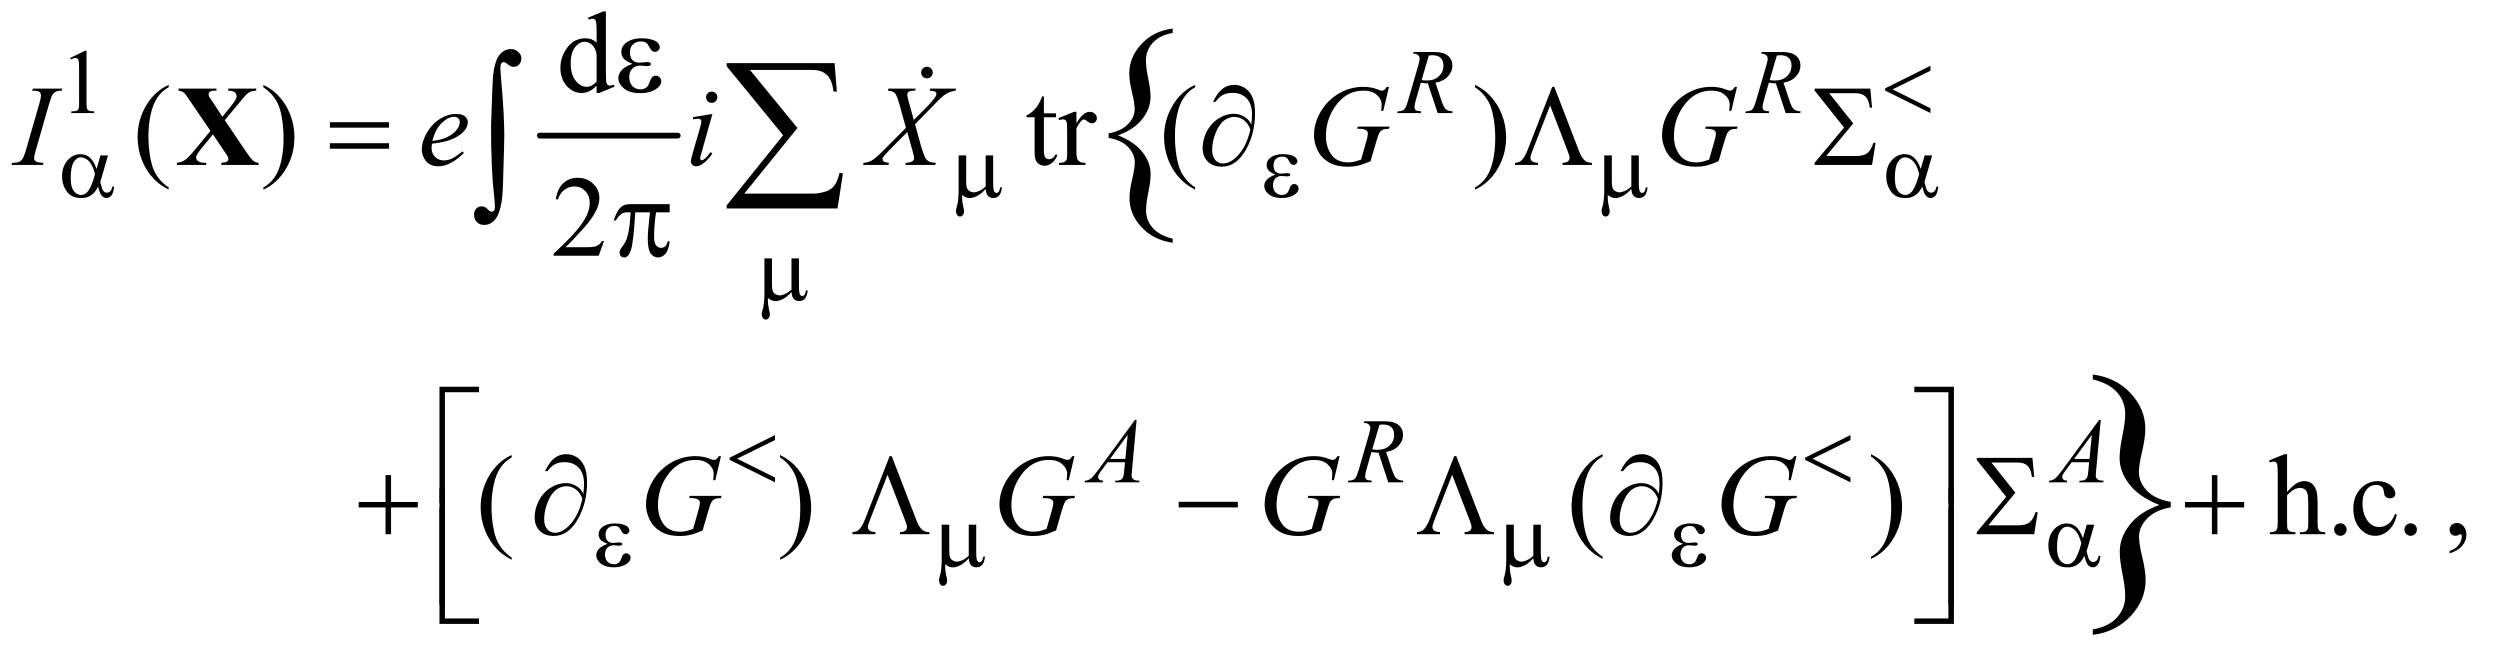<?xml version="1.0" encoding="UTF-8"?>
<!DOCTYPE svg PUBLIC '-//W3C//DTD SVG 1.0//EN'
          'http://www.w3.org/TR/2001/REC-SVG-20010904/DTD/svg10.dtd'>
<svg stroke-dasharray="none" shape-rendering="auto" xmlns="http://www.w3.org/2000/svg" font-family="'Dialog'" text-rendering="auto" width="340" fill-opacity="1" color-interpolation="auto" color-rendering="auto" preserveAspectRatio="xMidYMid meet" font-size="12px" viewBox="0 0 340 89" fill="black" xmlns:xlink="http://www.w3.org/1999/xlink" stroke="black" image-rendering="auto" stroke-miterlimit="10" stroke-linecap="square" stroke-linejoin="miter" font-style="normal" stroke-width="1" height="89" stroke-dashoffset="0" font-weight="normal" stroke-opacity="1"
><!--Generated by the Batik Graphics2D SVG Generator--><defs id="genericDefs"
  /><g
  ><defs id="defs1"
    ><clipPath clipPathUnits="userSpaceOnUse" id="clipPath1"
      ><path d="M0.847 1.936 L216.117 1.936 L216.117 58.102 L0.847 58.102 L0.847 1.936 Z"
      /></clipPath
      ><clipPath clipPathUnits="userSpaceOnUse" id="clipPath2"
      ><path d="M27.051 61.864 L27.051 1856.308 L6904.699 1856.308 L6904.699 61.864 Z"
      /></clipPath
      ><clipPath clipPathUnits="userSpaceOnUse" id="clipPath3"
      ><path d="M87.764 61.864 L87.764 1856.308 L6965.412 1856.308 L6965.412 61.864 Z"
      /></clipPath
      ><clipPath clipPathUnits="userSpaceOnUse" id="clipPath4"
      ><path d="M87.764 61.864 L87.764 1856.308 L6944 1856.308 L6944 61.864 Z"
      /></clipPath
      ><clipPath clipPathUnits="userSpaceOnUse" id="clipPath5"
      ><path d="M177.215 61.864 L177.215 1856.308 L7054.863 1856.308 L7054.863 61.864 Z"
      /></clipPath
      ><clipPath clipPathUnits="userSpaceOnUse" id="clipPath6"
      ><path d="M177.215 61.864 L177.215 1856.308 L6943.999 1856.308 L6943.999 61.864 Z"
      /></clipPath
      ><clipPath clipPathUnits="userSpaceOnUse" id="clipPath7"
      ><path d="M0.847 1.936 L0.847 58.102 L216.117 58.102 L216.117 1.936 Z"
      /></clipPath
      ><clipPath clipPathUnits="userSpaceOnUse" id="clipPath8"
      ><path d="M1715.139 -920.473 L1715.139 873.972 L8592.787 873.972 L8592.787 -920.473 Z"
      /></clipPath
      ><clipPath clipPathUnits="userSpaceOnUse" id="clipPath9"
      ><path d="M3035.186 59.528 L3035.186 1853.973 L6943.999 1853.973 L6943.999 59.528 Z"
      /></clipPath
    ></defs
    ><g stroke-width="16" transform="scale(1.576,1.576) translate(-0.847,-1.936) matrix(0.031,0,0,0.031,0,0)" stroke-linejoin="round" stroke-linecap="round"
    ><line y2="440" fill="none" x1="1530" clip-path="url(#clipPath2)" x2="1914" y1="440"
    /></g
    ><g transform="matrix(0.049,0,0,0.049,-4.329,-3.051)"
    ><path d="M3165.281 444.828 L3165.281 432.391 Q3199.719 426.328 3218.688 407.195 Q3237.656 388.062 3237.656 365.422 Q3237.656 348.844 3230.164 318.398 Q3222.672 287.953 3222.672 265.953 Q3222.672 220.984 3256.469 184.477 Q3290.266 147.969 3343.188 141.594 L3343.188 153.719 Q3306.844 160.094 3287.875 181.133 Q3268.906 202.172 3268.906 229.922 Q3268.906 249.375 3275.281 280.141 Q3281.656 310.906 3281.656 331.625 Q3281.656 363.203 3259.016 392.375 Q3236.375 421.547 3191.422 437.812 Q3237.344 456.297 3259.656 484.992 Q3281.969 513.687 3281.969 545.578 Q3281.969 564.703 3275.594 595.953 Q3269.219 627.203 3269.219 646.016 Q3269.219 673.437 3287.234 694.32 Q3305.25 715.203 3343.188 724.766 L3343.188 735.937 Q3289.953 728.594 3256.633 692.727 Q3223.312 656.859 3223.312 611.906 Q3223.312 590.531 3230.641 559.766 Q3237.969 529 3237.969 513.687 Q3237.969 490.094 3219.953 470.805 Q3201.938 451.515 3165.281 444.828 Z" stroke="none" clip-path="url(#clipPath4)"
    /></g
    ><g transform="matrix(0.049,0,0,0.049,-8.741,-3.051)"
    ><path d="M6203.297 1455.281 L6203.297 1470.391 Q6161.047 1477.766 6138.172 1501.023 Q6115.297 1524.281 6115.297 1551.812 Q6115.297 1571.969 6124.406 1609.188 Q6133.516 1646.406 6133.516 1672.766 Q6133.516 1727.438 6092.422 1771.828 Q6051.328 1816.219 5986.969 1824.359 L5986.969 1809.234 Q6031.172 1801.484 6054.039 1776.094 Q6076.906 1750.703 6076.906 1716.578 Q6076.906 1692.937 6069.352 1655.523 Q6061.797 1618.109 6061.797 1592.906 Q6061.797 1554.531 6089.32 1519.055 Q6116.844 1483.578 6171.516 1463.797 Q6115.297 1441.312 6088.352 1406.422 Q6061.406 1371.531 6061.406 1333.156 Q6061.406 1309.5 6069.156 1271.508 Q6076.906 1233.515 6076.906 1210.64 Q6076.906 1177.687 6055.008 1152.102 Q6033.109 1126.515 5986.969 1115.266 L5986.969 1101.703 Q6051.719 1110.219 6092.227 1154.031 Q6132.734 1197.844 6132.734 1252.125 Q6132.734 1278.094 6123.82 1315.508 Q6114.906 1352.922 6114.906 1371.922 Q6114.906 1400.219 6136.617 1423.68 Q6158.328 1447.141 6203.297 1455.281 Z" stroke="none" clip-path="url(#clipPath6)"
    /></g
    ><g transform="matrix(0.049,0,0,0.049,-1.334,-3.051)"
    ><path d="M222 223.125 L263.25 203 L267.375 203 L267.375 346.125 Q267.375 360.375 268.562 363.875 Q269.75 367.375 273.5 369.25 Q277.25 371.125 288.75 371.375 L288.75 376 L225 376 L225 371.375 Q237 371.125 240.5 369.312 Q244 367.5 245.375 364.438 Q246.75 361.375 246.75 346.125 L246.75 254.625 Q246.75 236.125 245.5 230.875 Q244.625 226.875 242.312 225 Q240 223.125 236.75 223.125 Q232.125 223.125 223.875 227 L222 223.125 Z" stroke="none" clip-path="url(#clipPath2)"
    /></g
    ><g transform="matrix(0.049,0,0,0.049,-1.334,-3.051)"
    ><path d="M1683.094 299.906 Q1672.625 310.844 1662.625 315.609 Q1652.625 320.375 1641.062 320.375 Q1617.625 320.375 1600.125 300.766 Q1582.625 281.156 1582.625 250.375 Q1582.625 219.594 1602 194.047 Q1621.375 168.5 1651.844 168.5 Q1670.75 168.5 1683.094 180.531 L1683.094 154.125 Q1683.094 129.594 1681.922 123.969 Q1680.75 118.344 1678.25 116.312 Q1675.75 114.281 1672 114.281 Q1667.938 114.281 1661.219 116.781 L1659.188 111.312 L1701.844 93.812 L1708.875 93.812 L1708.875 259.281 Q1708.875 284.438 1710.047 289.984 Q1711.219 295.531 1713.797 297.719 Q1716.375 299.906 1719.812 299.906 Q1724.031 299.906 1731.062 297.25 L1732.781 302.719 L1690.281 320.375 L1683.094 320.375 L1683.094 299.906 ZM1683.094 288.969 L1683.094 215.219 Q1682.156 204.594 1677.469 195.844 Q1672.781 187.094 1665.047 182.641 Q1657.312 178.188 1649.969 178.188 Q1636.219 178.188 1625.438 190.531 Q1611.219 206.781 1611.219 238.031 Q1611.219 269.594 1624.969 286.391 Q1638.719 303.188 1655.594 303.188 Q1669.812 303.188 1683.094 288.969 Z" stroke="none" clip-path="url(#clipPath2)"
    /></g
    ><g transform="matrix(0.049,0,0,0.049,-1.334,-3.051)"
    ><path d="M495.375 582.656 L495.375 588.438 Q471.781 576.562 456 560.625 Q433.5 537.969 421.312 507.188 Q409.125 476.406 409.125 443.281 Q409.125 394.844 433.031 354.922 Q456.938 315 495.375 297.812 L495.375 304.375 Q476.156 315 463.812 333.438 Q451.469 351.875 445.375 380.156 Q439.281 408.438 439.281 439.219 Q439.281 472.656 444.438 500 Q448.5 521.562 454.281 534.609 Q460.062 547.656 469.828 559.688 Q479.594 571.719 495.375 582.656 ZM758.188 304.375 L758.188 297.812 Q781.938 309.531 797.719 325.469 Q820.062 348.281 832.25 378.984 Q844.438 409.688 844.438 442.969 Q844.438 491.406 820.609 531.328 Q796.781 571.25 758.188 588.438 L758.188 582.656 Q777.406 571.875 789.828 553.516 Q802.25 535.156 808.266 506.797 Q814.281 478.438 814.281 447.656 Q814.281 414.375 809.125 386.875 Q805.219 365.312 799.359 352.344 Q793.5 339.375 783.813 327.344 Q774.125 315.312 758.188 304.375 ZM2924.562 329.844 L2924.562 376.875 L2958 376.875 L2958 387.812 L2924.562 387.812 L2924.562 480.625 Q2924.562 494.531 2928.547 499.375 Q2932.531 504.219 2938.781 504.219 Q2943.938 504.219 2948.781 501.016 Q2953.625 497.812 2956.281 491.562 L2962.375 491.562 Q2956.906 506.875 2946.906 514.609 Q2936.906 522.344 2926.281 522.344 Q2919.094 522.344 2912.219 518.359 Q2905.344 514.375 2902.062 506.953 Q2898.781 499.531 2898.781 484.062 L2898.781 387.812 L2876.125 387.812 L2876.125 382.656 Q2884.719 379.219 2893.703 371.016 Q2902.688 362.812 2909.719 351.562 Q2913.312 345.625 2919.719 329.844 L2924.562 329.844 ZM3014.875 372.656 L3014.875 404.844 Q3032.844 372.656 3051.75 372.656 Q3060.344 372.656 3065.969 377.891 Q3071.594 383.125 3071.594 390 Q3071.594 396.094 3067.531 400.312 Q3063.469 404.531 3057.844 404.531 Q3052.375 404.531 3045.578 399.141 Q3038.781 393.75 3035.5 393.75 Q3032.688 393.75 3029.406 396.875 Q3022.375 403.281 3014.875 417.969 L3014.875 486.562 Q3014.875 498.438 3017.844 504.531 Q3019.875 508.75 3025.031 511.562 Q3030.188 514.375 3039.875 514.375 L3039.875 520 L2966.594 520 L2966.594 514.375 Q2977.531 514.375 2982.844 510.938 Q2986.75 508.438 2988.312 502.969 Q2989.094 500.312 2989.094 487.812 L2989.094 432.344 Q2989.094 407.344 2988.078 402.578 Q2987.062 397.812 2984.328 395.625 Q2981.594 393.438 2977.531 393.438 Q2972.688 393.438 2966.594 395.781 L2965.031 390.156 L3008.312 372.656 L3014.875 372.656 ZM3344.375 582.656 L3344.375 588.438 Q3320.781 576.563 3305 560.625 Q3282.5 537.969 3270.312 507.188 Q3258.125 476.406 3258.125 443.281 Q3258.125 394.844 3282.031 354.922 Q3305.938 315 3344.375 297.812 L3344.375 304.375 Q3325.156 315 3312.812 333.438 Q3300.469 351.875 3294.375 380.156 Q3288.281 408.438 3288.281 439.219 Q3288.281 472.656 3293.438 500 Q3297.5 521.562 3303.281 534.609 Q3309.062 547.656 3318.828 559.688 Q3328.594 571.719 3344.375 582.656 ZM4121.188 304.375 L4121.188 297.813 Q4144.938 309.531 4160.719 325.469 Q4183.062 348.281 4195.25 378.985 Q4207.438 409.688 4207.438 442.969 Q4207.438 491.406 4183.609 531.328 Q4159.781 571.25 4121.188 588.438 L4121.188 582.656 Q4140.406 571.875 4152.828 553.516 Q4165.25 535.156 4171.266 506.797 Q4177.281 478.438 4177.281 447.656 Q4177.281 414.375 4172.125 386.875 Q4168.219 365.313 4162.359 352.344 Q4156.5 339.375 4146.812 327.344 Q4137.125 315.313 4121.188 304.375 Z" stroke="none" clip-path="url(#clipPath2)"
    /></g
    ><g transform="matrix(0.049,0,0,0.049,-1.334,-3.051)"
    ><path d="M1703.719 731.219 L1688.875 772 L1563.875 772 L1563.875 766.219 Q1619.031 715.906 1641.531 684.031 Q1664.031 652.156 1664.031 625.75 Q1664.031 605.594 1651.688 592.625 Q1639.344 579.656 1622.156 579.656 Q1606.531 579.656 1594.11 588.797 Q1581.688 597.938 1575.75 615.594 L1569.969 615.594 Q1573.875 586.687 1590.047 571.219 Q1606.219 555.75 1630.438 555.75 Q1656.219 555.75 1673.485 572.312 Q1690.75 588.875 1690.75 611.375 Q1690.75 627.469 1683.25 643.562 Q1671.688 668.875 1645.75 697.156 Q1606.844 739.656 1597.156 748.406 L1652.469 748.406 Q1669.344 748.406 1676.141 747.156 Q1682.938 745.906 1688.406 742.078 Q1693.875 738.25 1697.938 731.219 L1703.719 731.219 Z" stroke="none" clip-path="url(#clipPath2)"
    /></g
    ><g transform="matrix(0.049,0,0,0.049,-1.334,-3.051)"
    ><path d="M4475.375 1607.656 L4475.375 1613.438 Q4451.781 1601.562 4436 1585.625 Q4413.5 1562.969 4401.312 1532.188 Q4389.125 1501.406 4389.125 1468.281 Q4389.125 1419.844 4413.031 1379.922 Q4436.938 1340 4475.375 1322.813 L4475.375 1329.375 Q4456.156 1340 4443.812 1358.438 Q4431.469 1376.875 4425.375 1405.156 Q4419.281 1433.438 4419.281 1464.219 Q4419.281 1497.656 4424.438 1525 Q4428.5 1546.563 4434.281 1559.61 Q4440.062 1572.656 4449.828 1584.688 Q4459.594 1596.719 4475.375 1607.657 ZM5220.188 1329.375 L5220.188 1322.812 Q5243.938 1334.531 5259.719 1350.469 Q5282.062 1373.281 5294.25 1403.984 Q5306.438 1434.688 5306.438 1467.969 Q5306.438 1516.406 5282.609 1556.328 Q5258.781 1596.25 5220.188 1613.437 L5220.188 1607.656 Q5239.406 1596.875 5251.828 1578.515 Q5264.25 1560.156 5270.266 1531.797 Q5276.281 1503.437 5276.281 1472.656 Q5276.281 1439.375 5271.125 1411.875 Q5267.219 1390.312 5261.359 1377.343 Q5255.5 1364.375 5245.812 1352.343 Q5236.125 1340.312 5220.188 1329.375 ZM6375.031 1322.812 L6375.031 1427.5 Q6392.375 1408.438 6402.531 1403.047 Q6412.688 1397.656 6422.844 1397.656 Q6435.031 1397.656 6443.781 1404.375 Q6452.531 1411.094 6456.75 1425.469 Q6459.719 1435.469 6459.719 1462.031 L6459.719 1512.656 Q6459.719 1526.25 6461.906 1531.25 Q6463.469 1535 6467.219 1537.187 Q6470.969 1539.375 6480.969 1539.375 L6480.969 1545 L6410.656 1545 L6410.656 1539.375 L6413.938 1539.375 Q6423.938 1539.375 6427.844 1536.328 Q6431.75 1533.281 6433.312 1527.344 Q6433.781 1524.844 6433.781 1512.656 L6433.781 1462.031 Q6433.781 1438.594 6431.359 1431.25 Q6428.938 1423.906 6423.625 1420.234 Q6418.312 1416.562 6410.812 1416.562 Q6403.156 1416.562 6394.875 1420.625 Q6386.594 1424.687 6375.031 1437.031 L6375.031 1512.656 Q6375.031 1527.344 6376.672 1530.937 Q6378.312 1534.531 6382.766 1536.953 Q6387.219 1539.375 6398.156 1539.375 L6398.156 1545 L6327.219 1545 L6327.219 1539.375 Q6336.75 1539.375 6342.219 1536.406 Q6345.344 1534.844 6347.219 1530.469 Q6349.094 1526.094 6349.094 1512.656 L6349.094 1383.125 Q6349.094 1358.593 6347.922 1352.968 Q6346.75 1347.343 6344.328 1345.312 Q6341.906 1343.281 6337.844 1343.281 Q6334.562 1343.281 6327.219 1345.781 L6325.031 1340.312 L6367.844 1322.812 L6375.031 1322.812 ZM6523 1514.688 Q6530.344 1514.688 6535.344 1519.766 Q6540.344 1524.844 6540.344 1532.031 Q6540.344 1539.219 6535.266 1544.297 Q6530.188 1549.375 6523 1549.375 Q6515.812 1549.375 6510.734 1544.297 Q6505.656 1539.219 6505.656 1532.031 Q6505.656 1524.688 6510.734 1519.688 Q6515.812 1514.688 6523 1514.688 ZM6679.562 1490.625 Q6673.781 1518.906 6656.906 1534.141 Q6640.031 1549.375 6619.562 1549.375 Q6595.188 1549.375 6577.062 1528.906 Q6558.938 1508.438 6558.938 1473.594 Q6558.938 1439.844 6579.016 1418.75 Q6599.094 1397.656 6627.219 1397.656 Q6648.312 1397.656 6661.906 1408.828 Q6675.5 1420 6675.5 1432.031 Q6675.5 1437.969 6671.672 1441.641 Q6667.844 1445.313 6660.969 1445.313 Q6651.75 1445.313 6647.062 1439.375 Q6644.406 1436.094 6643.547 1426.875 Q6642.688 1417.656 6637.219 1412.813 Q6631.75 1408.125 6622.062 1408.125 Q6606.438 1408.125 6596.906 1419.688 Q6584.25 1435 6584.25 1460.156 Q6584.25 1485.781 6596.828 1505.391 Q6609.406 1525 6630.812 1525 Q6646.125 1525 6658.312 1514.531 Q6666.906 1507.344 6675.031 1488.438 L6679.562 1490.625 ZM6718 1514.688 Q6725.344 1514.688 6730.344 1519.766 Q6735.344 1524.844 6735.344 1532.031 Q6735.344 1539.219 6730.266 1544.297 Q6725.188 1549.375 6718 1549.375 Q6710.812 1549.375 6705.734 1544.297 Q6700.656 1539.219 6700.656 1532.031 Q6700.656 1524.688 6705.734 1519.688 Q6710.812 1514.688 6718 1514.688 ZM6826.188 1598.281 L6826.188 1591.406 Q6842.281 1586.094 6851.109 1574.922 Q6859.938 1563.75 6859.938 1551.25 Q6859.938 1548.281 6858.531 1546.25 Q6857.438 1544.844 6856.344 1544.844 Q6854.625 1544.844 6848.844 1547.969 Q6846.031 1549.375 6842.906 1549.375 Q6835.25 1549.375 6830.719 1544.844 Q6826.188 1540.313 6826.188 1532.344 Q6826.188 1524.688 6832.047 1519.219 Q6837.906 1513.75 6846.344 1513.75 Q6856.656 1513.75 6864.703 1522.735 Q6872.75 1531.719 6872.75 1546.563 Q6872.75 1562.656 6861.578 1576.485 Q6850.406 1590.313 6826.188 1598.281 Z" stroke="none" clip-path="url(#clipPath2)"
    /></g
    ><g transform="matrix(0.049,0,0,0.049,-1.334,-3.051)"
    ><path d="M4017.375 376 L3990.25 293.625 Q3980.75 293.75 3970.75 291.75 L3956.125 343 Q3953.25 353 3953.25 359.875 Q3953.25 365.125 3956.875 368.125 Q3959.625 370.375 3971.875 371.375 L3970.75 376 L3905.125 376 L3906.5 371.375 Q3915.75 371 3919 369.5 Q3924.125 367.375 3926.5 363.75 Q3930.5 357.875 3934.875 343 L3964.5 240.625 Q3967.5 230.375 3967.5 224.75 Q3967.5 219 3962.812 215 Q3958.125 211 3949.375 211.125 L3950.875 206.5 L4006.125 206.5 Q4033.875 206.5 4046.125 217 Q4058.375 227.5 4058.375 244.625 Q4058.375 261 4045.812 274.562 Q4033.25 288.125 4011.375 291.75 L4027.875 341.375 Q4033.875 359.625 4039.875 365.125 Q4045.875 370.625 4059.25 371.375 L4057.875 376 L4017.375 376 ZM3972.875 284.625 Q3980.875 285.75 3987.125 285.75 Q4008.625 285.75 4021.125 273.812 Q4033.625 261.875 4033.625 244.125 Q4033.625 230.25 4025.812 222.875 Q4018 215.5 4002.375 215.5 Q3998.375 215.5 3992.875 216.5 L3972.875 284.625 ZM4983.375 376 L4956.25 293.625 Q4946.75 293.75 4936.75 291.75 L4922.125 343 Q4919.25 353 4919.25 359.875 Q4919.25 365.125 4922.875 368.125 Q4925.625 370.375 4937.875 371.375 L4936.75 376 L4871.125 376 L4872.5 371.375 Q4881.75 371 4885 369.5 Q4890.125 367.375 4892.5 363.75 Q4896.5 357.875 4900.875 343 L4930.5 240.625 Q4933.5 230.375 4933.5 224.75 Q4933.5 219 4928.812 215 Q4924.125 211 4915.375 211.125 L4916.875 206.5 L4972.125 206.5 Q4999.875 206.5 5012.125 217 Q5024.375 227.5 5024.375 244.625 Q5024.375 261 5011.812 274.562 Q4999.25 288.125 4977.375 291.75 L4993.875 341.375 Q4999.875 359.625 5005.875 365.125 Q5011.875 370.625 5025.25 371.375 L5023.875 376 L4983.375 376 ZM4938.875 284.625 Q4946.875 285.75 4953.125 285.75 Q4974.625 285.75 4987.125 273.812 Q4999.625 261.875 4999.625 244.125 Q4999.625 230.25 4991.812 222.875 Q4984 215.5 4968.375 215.5 Q4964.375 215.5 4958.875 216.5 L4938.875 284.625 Z" stroke="none" clip-path="url(#clipPath2)"
    /></g
    ><g transform="matrix(0.049,0,0,0.049,-1.334,-3.051)"
    ><path d="M3181.875 1227.625 L3169 1368.625 Q3168 1378.5 3168 1381.625 Q3168 1386.625 3169.875 1389.25 Q3172.25 1392.875 3176.312 1394.625 Q3180.375 1396.375 3190 1396.375 L3188.625 1401 L3121.875 1401 L3123.25 1396.375 L3126.125 1396.375 Q3134.25 1396.375 3139.375 1392.875 Q3143 1390.5 3145 1385 Q3146.375 1381.125 3147.625 1366.75 L3149.625 1345.25 L3101.125 1345.25 L3083.875 1368.625 Q3078 1376.5 3076.5 1379.938 Q3075 1383.375 3075 1386.375 Q3075 1390.375 3078.25 1393.25 Q3081.5 1396.125 3089 1396.375 L3087.625 1401 L3037.5 1401 L3038.875 1396.375 Q3048.125 1396 3055.188 1390.188 Q3062.25 1384.375 3076.25 1365.375 L3177.5 1227.625 L3181.875 1227.625 ZM3157.125 1269.25 L3108 1336.125 L3150.625 1336.125 L3157.125 1269.25 ZM3880.375 1401 L3853.25 1318.625 Q3843.75 1318.75 3833.75 1316.75 L3819.125 1368 Q3816.25 1378 3816.25 1384.875 Q3816.25 1390.125 3819.875 1393.125 Q3822.625 1395.375 3834.875 1396.375 L3833.75 1401 L3768.125 1401 L3769.5 1396.375 Q3778.75 1396 3782 1394.5 Q3787.125 1392.375 3789.5 1388.75 Q3793.5 1382.875 3797.875 1368 L3827.5 1265.625 Q3830.5 1255.375 3830.5 1249.75 Q3830.5 1244 3825.812 1240 Q3821.125 1236 3812.375 1236.125 L3813.875 1231.5 L3869.125 1231.5 Q3896.875 1231.5 3909.125 1242 Q3921.375 1252.5 3921.375 1269.625 Q3921.375 1286 3908.812 1299.562 Q3896.25 1313.125 3874.375 1316.75 L3890.875 1366.375 Q3896.875 1384.625 3902.875 1390.125 Q3908.875 1395.625 3922.25 1396.375 L3920.875 1401 L3880.375 1401 ZM3835.875 1309.625 Q3843.875 1310.75 3850.125 1310.75 Q3871.625 1310.75 3884.125 1298.812 Q3896.625 1286.875 3896.625 1269.125 Q3896.625 1255.25 3888.812 1247.875 Q3881 1240.5 3865.375 1240.5 Q3861.375 1240.5 3855.875 1241.5 L3835.875 1309.625 ZM5857.875 1227.625 L5845 1368.625 Q5844 1378.5 5844 1381.625 Q5844 1386.625 5845.875 1389.25 Q5848.25 1392.875 5852.312 1394.625 Q5856.375 1396.375 5866 1396.375 L5864.625 1401 L5797.875 1401 L5799.25 1396.375 L5802.125 1396.375 Q5810.25 1396.375 5815.375 1392.875 Q5819 1390.5 5821 1385 Q5822.375 1381.125 5823.625 1366.75 L5825.625 1345.25 L5777.125 1345.25 L5759.875 1368.625 Q5754 1376.5 5752.5 1379.938 Q5751 1383.375 5751 1386.375 Q5751 1390.375 5754.25 1393.25 Q5757.5 1396.125 5765 1396.375 L5763.625 1401 L5713.5 1401 L5714.875 1396.375 Q5724.125 1396 5731.188 1390.188 Q5738.25 1384.375 5752.25 1365.375 L5853.5 1227.625 L5857.875 1227.625 ZM5833.125 1269.25 L5784 1336.125 L5826.625 1336.125 L5833.125 1269.25 Z" stroke="none" clip-path="url(#clipPath2)"
    /></g
    ><g transform="matrix(0.049,0,0,0.049,-1.334,-3.051)"
    ><path d="M147.906 514.219 L146.188 520 L59 520 L61.188 514.219 Q74.312 513.906 78.531 512.031 Q85.406 509.375 88.688 504.688 Q93.844 497.344 99.312 478.438 L136.188 350.625 Q140.875 334.688 140.875 326.562 Q140.875 322.5 138.844 319.688 Q136.812 316.875 132.672 315.391 Q128.531 313.906 116.5 313.906 L118.375 308.125 L200.25 308.125 L198.531 313.906 Q188.531 313.75 183.688 316.094 Q176.656 319.219 172.984 325 Q169.312 330.781 163.531 350.625 L126.812 478.438 Q121.812 496.094 121.812 500.938 Q121.812 504.844 123.766 507.578 Q125.719 510.312 130.016 511.797 Q134.312 513.281 147.906 514.219 ZM1226.125 461.094 Q1225.031 468.906 1225.031 474.062 Q1225.031 487.969 1234.875 497.734 Q1244.719 507.5 1258.781 507.5 Q1270.031 507.5 1280.422 502.891 Q1290.813 498.281 1311.281 482.5 L1314.562 487.031 Q1277.531 523.75 1243.938 523.75 Q1221.125 523.75 1209.562 509.375 Q1198 495 1198 477.656 Q1198 454.375 1212.375 430 Q1226.75 405.625 1248.469 392.109 Q1270.188 378.594 1293.156 378.594 Q1309.719 378.594 1317.687 385.312 Q1325.656 392.031 1325.656 401.25 Q1325.656 414.219 1315.344 426.094 Q1301.75 441.562 1275.344 451.094 Q1257.844 457.5 1226.125 461.094 ZM1227.219 453.438 Q1250.344 450.781 1264.875 444.375 Q1284.094 435.781 1293.703 423.828 Q1303.312 411.875 1303.312 401.094 Q1303.312 394.531 1299.172 390.469 Q1295.031 386.406 1287.375 386.406 Q1271.438 386.406 1253.547 403.359 Q1235.656 420.312 1227.219 453.438 ZM2002.562 316.562 Q2009.125 316.562 2013.656 321.094 Q2018.188 325.625 2018.188 332.188 Q2018.188 338.594 2013.578 343.203 Q2008.969 347.812 2002.562 347.812 Q1996.156 347.812 1991.547 343.203 Q1986.938 338.594 1986.938 332.188 Q1986.938 325.625 1991.469 321.094 Q1996 316.562 2002.562 316.562 ZM2004.594 378.594 L1973.656 488.125 Q1970.531 499.219 1970.531 501.406 Q1970.531 503.906 1972.015 505.469 Q1973.5 507.031 1975.531 507.031 Q1977.875 507.031 1981.156 504.531 Q1990.062 497.5 1999.125 484.531 L2004.594 488.125 Q1993.969 504.375 1979.594 515.469 Q1968.969 523.75 1959.281 523.75 Q1952.875 523.75 1948.812 519.922 Q1944.75 516.094 1944.75 510.312 Q1944.75 504.531 1948.656 491.094 L1968.969 421.094 Q1973.969 403.906 1973.969 399.531 Q1973.969 396.094 1971.547 393.906 Q1969.125 391.719 1964.906 391.719 Q1961.469 391.719 1950.687 393.438 L1950.687 387.344 L2004.593 378.594 ZM2609.312 308.125 L2681.031 308.125 L2679.312 313.906 Q2664.156 316.094 2652.828 323.047 Q2641.5 330 2621.969 350.781 L2566.969 407.031 L2582.438 463.75 Q2584.625 471.875 2590.562 488.906 Q2594.312 499.844 2598.062 504.375 Q2601.812 508.906 2607.516 511.328 Q2613.219 513.75 2624.781 514.219 L2623.062 520 L2539.938 520 L2541.656 514.219 Q2554.469 513.75 2560.094 509.375 Q2564.312 506.25 2564.312 501.25 Q2564.312 496.875 2560.25 482.031 L2545.406 428.75 L2495.719 478.906 Q2481.188 493.75 2478.375 498.438 Q2476.656 501.25 2476.656 503.906 Q2476.656 508.594 2481.344 511.562 Q2483.531 512.812 2494.625 514.219 L2493.062 520 L2422.594 520 L2424.312 514.219 Q2437.594 512.969 2446.031 508.125 Q2458.375 500.781 2480.094 478.906 L2541.656 417.031 L2524.781 355.938 Q2517.125 327.812 2511.422 321.328 Q2505.719 314.844 2491.5 313.906 L2493.062 308.125 L2568.844 308.125 L2566.969 313.906 Q2556.5 313.906 2552.828 315.234 Q2549.156 316.562 2547.203 319.297 Q2545.25 322.031 2545.25 325.469 Q2545.25 329.219 2549 342.969 L2563.375 395.156 L2596.656 362.031 Q2616.344 342.344 2623.688 330.312 Q2626.344 326.094 2626.344 322.812 Q2626.344 319.219 2623.375 317.188 Q2619.156 314.375 2607.594 313.906 L2609.312 308.125 ZM3882.312 303.281 L3866.531 370 L3860.594 370 Q3862 358.281 3862 352.656 Q3862 337.344 3848.484 325.547 Q3834.969 313.75 3811.219 313.75 Q3762.625 313.75 3731.844 359.375 Q3707.312 395.469 3707.312 440.156 Q3707.312 469.844 3722.469 491.406 Q3737.625 512.969 3769.188 512.969 Q3777 512.969 3783.953 511.562 Q3790.906 510.156 3804.969 505.312 L3820.438 450.781 Q3823.719 439.531 3823.719 432.812 Q3823.719 427.187 3819.656 424.219 Q3813.094 419.687 3798.406 419.687 L3794.031 419.687 L3795.75 413.594 L3883.875 413.594 L3882.312 419.687 Q3870.281 419.844 3864.812 422.5 Q3859.344 425.156 3855.438 431.562 Q3852.781 435.781 3846.844 456.094 L3831.219 509.687 Q3809.812 518.906 3796.688 521.953 Q3783.562 525 3769.031 525 Q3735.594 525 3714.812 512.422 Q3694.031 499.844 3684.109 479.14 Q3674.188 458.437 3674.188 437.969 Q3674.188 410.469 3685.75 385.703 Q3697.312 360.937 3714.578 343.828 Q3731.844 326.719 3752.156 316.875 Q3780.125 303.281 3810.906 303.281 Q3833.562 303.281 3851.844 310.781 Q3859.188 313.75 3862.625 313.75 Q3866.531 313.75 3869.266 311.953 Q3872 310.156 3876.375 303.281 L3882.312 303.281 ZM4848.312 303.281 L4832.531 370 L4826.594 370 Q4828 358.281 4828 352.656 Q4828 337.344 4814.484 325.547 Q4800.969 313.75 4777.219 313.75 Q4728.625 313.75 4697.844 359.375 Q4673.312 395.469 4673.312 440.156 Q4673.312 469.844 4688.469 491.406 Q4703.625 512.969 4735.188 512.969 Q4743 512.969 4749.953 511.562 Q4756.906 510.156 4770.969 505.312 L4786.438 450.781 Q4789.719 439.531 4789.719 432.812 Q4789.719 427.187 4785.656 424.219 Q4779.094 419.687 4764.406 419.687 L4760.031 419.687 L4761.75 413.594 L4849.875 413.594 L4848.312 419.687 Q4836.281 419.844 4830.812 422.5 Q4825.344 425.156 4821.438 431.562 Q4818.781 435.781 4812.844 456.094 L4797.219 509.687 Q4775.812 518.906 4762.688 521.953 Q4749.562 525 4735.031 525 Q4701.594 525 4680.812 512.422 Q4660.031 499.844 4650.109 479.14 Q4640.188 458.437 4640.188 437.969 Q4640.188 410.469 4651.75 385.703 Q4663.312 360.937 4680.578 343.828 Q4697.844 326.719 4718.156 316.875 Q4746.125 303.281 4776.906 303.281 Q4799.562 303.281 4817.844 310.781 Q4825.188 313.75 4828.625 313.75 Q4832.531 313.75 4835.266 311.953 Q4838 310.156 4842.375 303.281 L4848.312 303.281 Z" stroke="none" clip-path="url(#clipPath2)"
    /></g
    ><g transform="matrix(0.049,0,0,0.049,-1.334,-3.051)"
    ><path d="M2028.312 1328.281 L2012.531 1395 L2006.594 1395 Q2008 1383.281 2008 1377.656 Q2008 1362.344 1994.485 1350.547 Q1980.969 1338.75 1957.219 1338.75 Q1908.625 1338.75 1877.844 1384.375 Q1853.313 1420.469 1853.313 1465.156 Q1853.313 1494.844 1868.469 1516.406 Q1883.625 1537.969 1915.188 1537.969 Q1923 1537.969 1929.953 1536.563 Q1936.906 1535.157 1950.969 1530.313 L1966.438 1475.782 Q1969.719 1464.532 1969.719 1457.813 Q1969.719 1452.188 1965.656 1449.219 Q1959.094 1444.688 1944.406 1444.688 L1940.031 1444.688 L1941.75 1438.594 L2029.875 1438.594 L2028.313 1444.688 Q2016.281 1444.844 2010.813 1447.5 Q2005.344 1450.157 2001.438 1456.563 Q1998.781 1460.782 1992.844 1481.094 L1977.219 1534.688 Q1955.813 1543.907 1942.688 1546.953 Q1929.563 1550 1915.031 1550 Q1881.594 1550 1860.813 1537.422 Q1840.031 1524.844 1830.11 1504.141 Q1820.188 1483.438 1820.188 1462.969 Q1820.188 1435.469 1831.75 1410.703 Q1843.313 1385.938 1860.578 1368.828 Q1877.844 1351.719 1898.156 1341.875 Q1926.125 1328.282 1956.906 1328.282 Q1979.563 1328.282 1997.844 1335.782 Q2005.188 1338.75 2008.625 1338.75 Q2012.532 1338.75 2015.266 1336.953 Q2018 1335.157 2022.375 1328.282 L2028.313 1328.282 ZM3009.312 1328.281 L2993.531 1395 L2987.594 1395 Q2989 1383.281 2989 1377.656 Q2989 1362.344 2975.484 1350.547 Q2961.969 1338.75 2938.219 1338.75 Q2889.625 1338.75 2858.844 1384.375 Q2834.312 1420.469 2834.312 1465.156 Q2834.312 1494.844 2849.469 1516.406 Q2864.625 1537.969 2896.188 1537.969 Q2904 1537.969 2910.953 1536.563 Q2917.906 1535.157 2931.969 1530.313 L2947.438 1475.782 Q2950.719 1464.532 2950.719 1457.813 Q2950.719 1452.188 2946.656 1449.219 Q2940.094 1444.688 2925.406 1444.688 L2921.031 1444.688 L2922.75 1438.594 L3010.875 1438.594 L3009.312 1444.688 Q2997.281 1444.844 2991.812 1447.5 Q2986.344 1450.157 2982.438 1456.563 Q2979.781 1460.782 2973.844 1481.094 L2958.219 1534.688 Q2936.812 1543.907 2923.688 1546.953 Q2910.562 1550 2896.031 1550 Q2862.594 1550 2841.812 1537.422 Q2821.031 1524.844 2811.109 1504.141 Q2801.188 1483.438 2801.188 1462.969 Q2801.188 1435.469 2812.75 1410.703 Q2824.312 1385.938 2841.578 1368.828 Q2858.844 1351.719 2879.156 1341.875 Q2907.125 1328.282 2937.906 1328.282 Q2960.562 1328.282 2978.844 1335.782 Q2986.188 1338.75 2989.625 1338.75 Q2993.531 1338.75 2996.266 1336.953 Q2999 1335.157 3003.375 1328.282 L3009.312 1328.282 ZM3745.312 1328.281 L3729.531 1395 L3723.594 1395 Q3725 1383.281 3725 1377.656 Q3725 1362.344 3711.484 1350.547 Q3697.969 1338.75 3674.219 1338.75 Q3625.625 1338.75 3594.844 1384.375 Q3570.312 1420.469 3570.312 1465.156 Q3570.312 1494.844 3585.469 1516.406 Q3600.625 1537.969 3632.188 1537.969 Q3640 1537.969 3646.953 1536.563 Q3653.906 1535.157 3667.969 1530.313 L3683.438 1475.782 Q3686.719 1464.532 3686.719 1457.813 Q3686.719 1452.188 3682.656 1449.219 Q3676.094 1444.688 3661.406 1444.688 L3657.031 1444.688 L3658.75 1438.594 L3746.875 1438.594 L3745.312 1444.688 Q3733.281 1444.844 3727.812 1447.5 Q3722.344 1450.157 3718.438 1456.563 Q3715.781 1460.782 3709.844 1481.094 L3694.219 1534.688 Q3672.812 1543.907 3659.688 1546.953 Q3646.562 1550 3632.031 1550 Q3598.594 1550 3577.812 1537.422 Q3557.031 1524.844 3547.109 1504.141 Q3537.188 1483.438 3537.188 1462.969 Q3537.188 1435.469 3548.75 1410.703 Q3560.312 1385.938 3577.578 1368.828 Q3594.844 1351.719 3615.156 1341.875 Q3643.125 1328.282 3673.906 1328.282 Q3696.562 1328.282 3714.844 1335.782 Q3722.188 1338.75 3725.625 1338.75 Q3729.531 1338.75 3732.266 1336.953 Q3735 1335.157 3739.375 1328.282 L3745.312 1328.282 ZM5013.312 1328.281 L4997.531 1395 L4991.594 1395 Q4993 1383.281 4993 1377.656 Q4993 1362.344 4979.484 1350.547 Q4965.969 1338.75 4942.219 1338.75 Q4893.625 1338.75 4862.844 1384.375 Q4838.312 1420.469 4838.312 1465.156 Q4838.312 1494.844 4853.469 1516.406 Q4868.625 1537.969 4900.188 1537.969 Q4908 1537.969 4914.953 1536.563 Q4921.906 1535.157 4935.969 1530.313 L4951.438 1475.782 Q4954.719 1464.532 4954.719 1457.813 Q4954.719 1452.188 4950.656 1449.219 Q4944.094 1444.688 4929.406 1444.688 L4925.031 1444.688 L4926.75 1438.594 L5014.875 1438.594 L5013.312 1444.688 Q5001.281 1444.844 4995.812 1447.5 Q4990.344 1450.157 4986.438 1456.563 Q4983.781 1460.782 4977.844 1481.094 L4962.219 1534.688 Q4940.812 1543.907 4927.688 1546.953 Q4914.562 1550 4900.031 1550 Q4866.594 1550 4845.812 1537.422 Q4825.031 1524.844 4815.109 1504.141 Q4805.188 1483.438 4805.188 1462.969 Q4805.188 1435.469 4816.75 1410.703 Q4828.312 1385.938 4845.578 1368.828 Q4862.844 1351.719 4883.156 1341.875 Q4911.125 1328.282 4941.906 1328.282 Q4964.562 1328.282 4982.844 1335.782 Q4990.188 1338.75 4993.625 1338.75 Q4997.531 1338.75 5000.266 1336.953 Q5003 1335.157 5007.375 1328.282 L5013.312 1328.282 Z" stroke="none" clip-path="url(#clipPath2)"
    /></g
    ><g transform="matrix(0.049,0,0,0.049,-1.334,-3.051)"
    ><path d="M5385.25 244.75 L5385.25 258.5 L5280 310.375 L5385.25 362.75 L5385.25 376 L5259.5 313.75 L5259.5 307.375 L5385.25 244.75 Z" stroke="none" clip-path="url(#clipPath2)"
    /></g
    ><g transform="matrix(0.049,0,0,0.049,-1.334,-3.051)"
    ><path d="M306.125 493.5 L326.875 493.5 L310.625 550.375 Q309 555.75 305.5 567.25 Q310.25 586.5 312.625 590.25 Q317.125 597.125 324 597.125 Q329 597.125 333.25 593 Q337.5 588.875 338.875 580.125 L343.875 580.125 Q342.125 598.125 336.312 605 Q330.5 611.875 322.875 611.875 Q315.75 611.875 309.938 605.875 Q304.125 599.875 299.5 580.125 Q294 591 288.75 596.625 Q281.375 604.375 272.75 608.188 Q264.125 612 253.125 612 Q225.5 612 212.5 593.625 Q199.5 575.25 199.5 551.75 Q199.5 524.25 214.75 507.188 Q230 490.125 250.5 490.125 Q264.75 490.125 275.625 498.812 Q286.5 507.5 295.375 531.125 L306.125 493.5 ZM291 545.125 Q284.25 519.375 273.625 509.188 Q263 499 252 499 Q239.75 499 231.625 512.438 Q223.5 525.875 223.5 555.25 Q223.5 572.625 227 582.562 Q230.5 592.5 237.562 597.938 Q244.625 603.375 252.5 603.375 Q262.125 603.375 270.125 594.5 Q281 582.5 291 545.125 ZM2783.75 493.5 L2783.75 568.875 Q2783.75 583.875 2785.125 589.875 Q2786.25 594.125 2788.5 596 Q2790.75 597.875 2793.25 597.875 Q2796.375 597.875 2799.062 594.75 Q2801.75 591.625 2803 582.375 L2808.125 582.375 Q2806 599.125 2799.875 605.5 Q2793.75 611.875 2784.375 611.875 Q2775.125 611.875 2769.625 606.25 Q2764.125 600.625 2763 586.75 Q2750.25 600.875 2738.812 606.438 Q2727.375 612 2719 612 Q2713.375 612 2708 609.812 Q2702.625 607.625 2697.5 603.375 Q2697.25 621.5 2700.625 635 Q2703 644.625 2703 648.5 Q2703 655.25 2699.562 659.25 Q2696.125 663.25 2691.75 663.25 Q2687.25 663.25 2684.375 659.75 Q2680.5 655 2680.5 647.875 Q2680.5 644.375 2682 639.125 Q2685.5 627.375 2686.375 618.625 Q2687.875 603.625 2687.875 593.125 L2687.875 493.5 L2708.875 493.5 L2708.875 565.625 Q2708.875 578.375 2711 584 Q2713.125 589.625 2718.625 592.875 Q2724.125 596.125 2729.625 596.125 Q2736.125 596.125 2745 592.25 Q2753.875 588.375 2763 579.75 L2763 493.5 L2783.75 493.5 ZM3567.5 546.625 Q3552.75 541.125 3547.75 534.875 Q3542.75 528.625 3542.75 520 Q3542.75 508.375 3552.5 500.625 Q3565.75 490 3587.375 490 Q3600.25 490 3610.5 493 Q3620.75 496 3624.438 500.812 Q3628.125 505.625 3628.125 509.875 Q3628.125 513.75 3624.875 516.938 Q3621.625 520.125 3617.375 520.125 Q3610.5 520.125 3605.938 511.188 Q3601.375 502.25 3598.375 500.25 Q3593.5 497 3586.375 497 Q3575.125 497 3568.5 503.562 Q3561.875 510.125 3561.875 521.375 Q3561.875 532.375 3567.375 538.25 Q3572.875 544.125 3582.5 544.125 Q3585.75 544.125 3589.625 543.625 Q3595.75 542.75 3599.25 542.75 Q3604.625 542.75 3606.562 544.125 Q3608.5 545.5 3608.5 547.375 Q3608.5 549.25 3606.875 550.25 Q3604.625 551.875 3599 551.875 Q3597.75 551.875 3594.875 551.5 Q3588.375 550.625 3584.25 550.625 Q3573.75 550.625 3567.062 557.5 Q3560.375 564.375 3560.375 575.625 Q3560.375 588.75 3567.312 596.062 Q3574.25 603.375 3585.25 603.375 Q3594.125 603.375 3599.75 598 Q3603 594.875 3606.625 585 Q3609 578.5 3610.5 577 Q3614.5 573 3619 573 Q3624.25 573 3627.875 576.625 Q3631.5 580.25 3631.5 585.625 Q3631.5 594.25 3621.625 601.5 Q3607.25 611.875 3585 611.875 Q3561.5 611.875 3548.812 601.5 Q3536.125 591.125 3536.125 578.5 Q3536.125 569.5 3542.938 561.375 Q3549.75 553.25 3567.5 546.625 ZM4575.75 493.5 L4575.75 568.875 Q4575.75 583.875 4577.125 589.875 Q4578.25 594.125 4580.5 596 Q4582.75 597.875 4585.25 597.875 Q4588.375 597.875 4591.062 594.75 Q4593.75 591.625 4595 582.375 L4600.125 582.375 Q4598 599.125 4591.875 605.5 Q4585.75 611.875 4576.375 611.875 Q4567.125 611.875 4561.625 606.25 Q4556.125 600.625 4555 586.75 Q4542.25 600.875 4530.812 606.438 Q4519.375 612 4511 612 Q4505.375 612 4500 609.812 Q4494.625 607.625 4489.5 603.375 Q4489.25 621.5 4492.625 635 Q4495 644.625 4495 648.5 Q4495 655.25 4491.562 659.25 Q4488.125 663.25 4483.75 663.25 Q4479.25 663.25 4476.375 659.75 Q4472.5 655 4472.5 647.875 Q4472.5 644.375 4474 639.125 Q4477.5 627.375 4478.375 618.625 Q4479.875 603.625 4479.875 593.125 L4479.875 493.5 L4500.875 493.5 L4500.875 565.625 Q4500.875 578.375 4503 584 Q4505.125 589.625 4510.625 592.875 Q4516.125 596.125 4521.625 596.125 Q4528.125 596.125 4537 592.25 Q4545.875 588.375 4555 579.75 L4555 493.5 L4575.75 493.5 ZM5369.125 493.5 L5389.875 493.5 L5373.625 550.375 Q5372 555.75 5368.5 567.25 Q5373.25 586.5 5375.625 590.25 Q5380.125 597.125 5387 597.125 Q5392 597.125 5396.25 593 Q5400.5 588.875 5401.875 580.125 L5406.875 580.125 Q5405.125 598.125 5399.312 605 Q5393.5 611.875 5385.875 611.875 Q5378.75 611.875 5372.938 605.875 Q5367.125 599.875 5362.5 580.125 Q5357 591 5351.75 596.625 Q5344.375 604.375 5335.75 608.188 Q5327.125 612 5316.125 612 Q5288.5 612 5275.5 593.625 Q5262.5 575.25 5262.5 551.75 Q5262.5 524.25 5277.75 507.188 Q5293 490.125 5313.5 490.125 Q5327.75 490.125 5338.625 498.812 Q5349.5 507.5 5358.375 531.125 L5369.125 493.5 ZM5354 545.125 Q5347.25 519.375 5336.625 509.188 Q5326 499 5315 499 Q5302.75 499 5294.625 512.438 Q5286.5 525.875 5286.5 555.25 Q5286.5 572.625 5290 582.562 Q5293.5 592.5 5300.562 597.938 Q5307.625 603.375 5315.5 603.375 Q5325.125 603.375 5333.125 594.5 Q5344 582.5 5354 545.125 Z" stroke="none" clip-path="url(#clipPath2)"
    /></g
    ><g transform="matrix(0.049,0,0,0.049,-1.334,-3.051)"
    ><path d="M2244.75 779.5 L2244.75 854.875 Q2244.75 869.875 2246.125 875.875 Q2247.25 880.125 2249.5 882 Q2251.75 883.875 2254.25 883.875 Q2257.375 883.875 2260.062 880.75 Q2262.75 877.625 2264 868.375 L2269.125 868.375 Q2267 885.125 2260.875 891.5 Q2254.75 897.875 2245.375 897.875 Q2236.125 897.875 2230.625 892.25 Q2225.125 886.625 2224 872.75 Q2211.25 886.875 2199.812 892.438 Q2188.375 898 2180 898 Q2174.375 898 2169 895.812 Q2163.625 893.625 2158.5 889.375 Q2158.25 907.5 2161.625 921 Q2164 930.625 2164 934.5 Q2164 941.25 2160.562 945.25 Q2157.125 949.25 2152.75 949.25 Q2148.25 949.25 2145.375 945.75 Q2141.5 941 2141.5 933.875 Q2141.5 930.375 2143 925.125 Q2146.5 913.375 2147.375 904.625 Q2148.875 889.625 2148.875 879.125 L2148.875 779.5 L2169.875 779.5 L2169.875 851.625 Q2169.875 864.375 2172 870 Q2174.125 875.625 2179.625 878.875 Q2185.125 882.125 2190.625 882.125 Q2197.125 882.125 2206 878.25 Q2214.875 874.375 2224 865.75 L2224 779.5 L2244.75 779.5 Z" stroke="none" clip-path="url(#clipPath2)"
    /></g
    ><g transform="matrix(0.049,0,0,0.049,-1.334,-3.051)"
    ><path d="M2178.25 1269.75 L2178.25 1283.5 L2073 1335.375 L2178.25 1387.75 L2178.25 1401 L2052.5 1338.75 L2052.5 1332.375 L2178.25 1269.75 ZM5163.25 1269.75 L5163.25 1283.5 L5058 1335.375 L5163.25 1387.75 L5163.25 1401 L5037.5 1338.75 L5037.5 1332.375 L5163.25 1269.75 Z" stroke="none" clip-path="url(#clipPath2)"
    /></g
    ><g transform="matrix(0.049,0,0,0.049,-1.334,-3.051)"
    ><path d="M1713.5 1571.625 Q1698.75 1566.125 1693.75 1559.875 Q1688.75 1553.625 1688.75 1545 Q1688.75 1533.375 1698.5 1525.625 Q1711.75 1515 1733.375 1515 Q1746.25 1515 1756.5 1518 Q1766.75 1521 1770.438 1525.812 Q1774.125 1530.625 1774.125 1534.875 Q1774.125 1538.75 1770.875 1541.938 Q1767.625 1545.125 1763.375 1545.125 Q1756.5 1545.125 1751.938 1536.188 Q1747.375 1527.25 1744.375 1525.25 Q1739.5 1522 1732.375 1522 Q1721.125 1522 1714.5 1528.562 Q1707.875 1535.125 1707.875 1546.375 Q1707.875 1557.375 1713.375 1563.25 Q1718.875 1569.125 1728.5 1569.125 Q1731.75 1569.125 1735.625 1568.625 Q1741.75 1567.75 1745.25 1567.75 Q1750.625 1567.75 1752.562 1569.125 Q1754.5 1570.5 1754.5 1572.375 Q1754.5 1574.25 1752.875 1575.25 Q1750.625 1576.875 1745 1576.875 Q1743.75 1576.875 1740.875 1576.5 Q1734.375 1575.625 1730.25 1575.625 Q1719.75 1575.625 1713.062 1582.5 Q1706.375 1589.375 1706.375 1600.625 Q1706.375 1613.75 1713.312 1621.062 Q1720.25 1628.375 1731.25 1628.375 Q1740.125 1628.375 1745.75 1623 Q1749 1619.875 1752.625 1610 Q1755 1603.5 1756.5 1602 Q1760.5 1598 1765 1598 Q1770.25 1598 1773.875 1601.625 Q1777.5 1605.25 1777.5 1610.625 Q1777.5 1619.25 1767.625 1626.5 Q1753.25 1636.875 1731 1636.875 Q1707.5 1636.875 1694.812 1626.5 Q1682.125 1616.125 1682.125 1603.5 Q1682.125 1594.5 1688.938 1586.375 Q1695.75 1578.25 1713.5 1571.625 ZM2736.75 1518.5 L2736.75 1593.875 Q2736.75 1608.875 2738.125 1614.875 Q2739.25 1619.125 2741.5 1621 Q2743.75 1622.875 2746.25 1622.875 Q2749.375 1622.875 2752.062 1619.75 Q2754.75 1616.625 2756 1607.375 L2761.125 1607.375 Q2759 1624.125 2752.875 1630.5 Q2746.75 1636.875 2737.375 1636.875 Q2728.125 1636.875 2722.625 1631.25 Q2717.125 1625.625 2716 1611.75 Q2703.25 1625.875 2691.812 1631.438 Q2680.375 1637 2672 1637 Q2666.375 1637 2661 1634.812 Q2655.625 1632.625 2650.5 1628.375 Q2650.25 1646.5 2653.625 1660 Q2656 1669.625 2656 1673.5 Q2656 1680.25 2652.562 1684.25 Q2649.125 1688.25 2644.75 1688.25 Q2640.25 1688.25 2637.375 1684.75 Q2633.5 1680 2633.5 1672.875 Q2633.5 1669.375 2635 1664.125 Q2638.5 1652.375 2639.375 1643.625 Q2640.875 1628.625 2640.875 1618.125 L2640.875 1518.5 L2661.875 1518.5 L2661.875 1590.625 Q2661.875 1603.375 2664 1609 Q2666.125 1614.625 2671.625 1617.875 Q2677.125 1621.125 2682.625 1621.125 Q2689.125 1621.125 2698 1617.25 Q2706.875 1613.375 2716 1604.75 L2716 1518.5 L2736.75 1518.5 ZM4303.75 1518.5 L4303.75 1593.875 Q4303.75 1608.875 4305.125 1614.875 Q4306.25 1619.125 4308.5 1621 Q4310.75 1622.875 4313.25 1622.875 Q4316.375 1622.875 4319.062 1619.75 Q4321.75 1616.625 4323 1607.375 L4328.125 1607.375 Q4326 1624.125 4319.875 1630.5 Q4313.75 1636.875 4304.375 1636.875 Q4295.125 1636.875 4289.625 1631.25 Q4284.125 1625.625 4283 1611.75 Q4270.25 1625.875 4258.812 1631.438 Q4247.375 1637 4239 1637 Q4233.375 1637 4228 1634.812 Q4222.625 1632.625 4217.5 1628.375 Q4217.25 1646.5 4220.625 1660 Q4223 1669.625 4223 1673.5 Q4223 1680.25 4219.562 1684.25 Q4216.125 1688.25 4211.75 1688.25 Q4207.25 1688.25 4204.375 1684.75 Q4200.5 1680 4200.5 1672.875 Q4200.5 1669.375 4202 1664.125 Q4205.5 1652.375 4206.375 1643.625 Q4207.875 1628.625 4207.875 1618.125 L4207.875 1518.5 L4228.875 1518.5 L4228.875 1590.625 Q4228.875 1603.375 4231 1609 Q4233.125 1614.625 4238.625 1617.875 Q4244.125 1621.125 4249.625 1621.125 Q4256.125 1621.125 4265 1617.25 Q4273.875 1613.375 4283 1604.75 L4283 1518.5 L4303.75 1518.5 ZM4698.5 1571.625 Q4683.75 1566.125 4678.75 1559.875 Q4673.75 1553.625 4673.75 1545 Q4673.75 1533.375 4683.5 1525.625 Q4696.75 1515 4718.375 1515 Q4731.25 1515 4741.5 1518 Q4751.75 1521 4755.438 1525.812 Q4759.125 1530.625 4759.125 1534.875 Q4759.125 1538.75 4755.875 1541.938 Q4752.625 1545.125 4748.375 1545.125 Q4741.5 1545.125 4736.938 1536.188 Q4732.375 1527.25 4729.375 1525.25 Q4724.5 1522 4717.375 1522 Q4706.125 1522 4699.5 1528.562 Q4692.875 1535.125 4692.875 1546.375 Q4692.875 1557.375 4698.375 1563.25 Q4703.875 1569.125 4713.5 1569.125 Q4716.75 1569.125 4720.625 1568.625 Q4726.75 1567.75 4730.25 1567.75 Q4735.625 1567.75 4737.562 1569.125 Q4739.5 1570.5 4739.5 1572.375 Q4739.5 1574.25 4737.875 1575.25 Q4735.625 1576.875 4730 1576.875 Q4728.75 1576.875 4725.875 1576.5 Q4719.375 1575.625 4715.25 1575.625 Q4704.75 1575.625 4698.062 1582.5 Q4691.375 1589.375 4691.375 1600.625 Q4691.375 1613.75 4698.312 1621.062 Q4705.25 1628.375 4716.25 1628.375 Q4725.125 1628.375 4730.75 1623 Q4734 1619.875 4737.625 1610 Q4740 1603.5 4741.5 1602 Q4745.5 1598 4750 1598 Q4755.25 1598 4758.875 1601.625 Q4762.5 1605.25 4762.5 1610.625 Q4762.5 1619.25 4752.625 1626.5 Q4738.25 1636.875 4716 1636.875 Q4692.5 1636.875 4679.812 1626.5 Q4667.125 1616.125 4667.125 1603.5 Q4667.125 1594.5 4673.938 1586.375 Q4680.75 1578.25 4698.5 1571.625 ZM5819.125 1518.5 L5839.875 1518.5 L5823.625 1575.375 Q5822 1580.75 5818.5 1592.25 Q5823.25 1611.5 5825.625 1615.25 Q5830.125 1622.125 5837 1622.125 Q5842 1622.125 5846.25 1618 Q5850.5 1613.875 5851.875 1605.125 L5856.875 1605.125 Q5855.125 1623.125 5849.312 1630 Q5843.5 1636.875 5835.875 1636.875 Q5828.75 1636.875 5822.938 1630.875 Q5817.125 1624.875 5812.5 1605.125 Q5807 1616 5801.75 1621.625 Q5794.375 1629.375 5785.75 1633.188 Q5777.125 1637 5766.125 1637 Q5738.5 1637 5725.5 1618.625 Q5712.5 1600.25 5712.5 1576.75 Q5712.5 1549.25 5727.75 1532.188 Q5743 1515.125 5763.5 1515.125 Q5777.75 1515.125 5788.625 1523.812 Q5799.5 1532.5 5808.375 1556.125 L5819.125 1518.5 ZM5804 1570.125 Q5797.25 1544.375 5786.625 1534.188 Q5776 1524 5765 1524 Q5752.75 1524 5744.625 1537.438 Q5736.5 1550.875 5736.5 1580.25 Q5736.5 1597.625 5740 1607.562 Q5743.5 1617.5 5750.562 1622.938 Q5757.625 1628.375 5765.5 1628.375 Q5775.125 1628.375 5783.125 1619.5 Q5794 1607.5 5804 1570.125 Z" stroke="none" clip-path="url(#clipPath2)"
    /></g
    ><g transform="matrix(0.049,0,0,0.049,-1.334,-3.051)"
    ><path d="M1782.625 239.281 Q1764.188 232.406 1757.938 224.594 Q1751.688 216.781 1751.688 206 Q1751.688 191.469 1763.875 181.781 Q1780.438 168.5 1807.469 168.5 Q1823.562 168.5 1836.375 172.25 Q1849.188 176 1853.797 182.016 Q1858.406 188.031 1858.406 193.344 Q1858.406 198.188 1854.344 202.172 Q1850.281 206.156 1844.969 206.156 Q1836.375 206.156 1830.672 194.984 Q1824.969 183.812 1821.219 181.312 Q1815.125 177.25 1806.219 177.25 Q1792.156 177.25 1783.875 185.453 Q1775.594 193.656 1775.594 207.719 Q1775.594 221.469 1782.469 228.812 Q1789.344 236.156 1801.375 236.156 Q1805.438 236.156 1810.281 235.531 Q1817.938 234.438 1822.312 234.438 Q1829.031 234.438 1831.453 236.156 Q1833.875 237.875 1833.875 240.219 Q1833.875 242.562 1831.844 243.812 Q1829.031 245.844 1822 245.844 Q1820.438 245.844 1816.844 245.375 Q1808.719 244.281 1803.562 244.281 Q1790.438 244.281 1782.078 252.875 Q1773.719 261.469 1773.719 275.531 Q1773.719 291.938 1782.391 301.078 Q1791.062 310.219 1804.812 310.219 Q1815.906 310.219 1822.938 303.5 Q1827 299.594 1831.531 287.25 Q1834.5 279.125 1836.375 277.25 Q1841.375 272.25 1847 272.25 Q1853.562 272.25 1858.094 276.781 Q1862.625 281.312 1862.625 288.031 Q1862.625 298.812 1850.281 307.875 Q1832.312 320.844 1804.5 320.844 Q1775.125 320.844 1759.266 307.875 Q1743.406 294.906 1743.406 279.125 Q1743.406 267.875 1751.922 257.719 Q1760.438 247.562 1782.625 239.281 Z" stroke="none" clip-path="url(#clipPath2)"
    /></g
    ><g transform="matrix(0.049,0,0,0.049,-1.334,-3.051)"
    ><path d="M942.781 401.406 L1106.844 401.406 L1106.844 416.562 L942.781 416.562 L942.781 401.406 ZM942.781 459.688 L1106.844 459.688 L1106.844 475.156 L942.781 475.156 L942.781 459.688 ZM3500.312 407.969 Q3502.188 390.312 3502.188 379.062 Q3502.188 350.938 3487.422 335.469 Q3472.656 320 3448.125 320 Q3431.562 320 3420.625 326.25 Q3409.688 332.5 3401.094 344.844 L3393.906 344.844 Q3405.938 320.156 3419.844 308.984 Q3433.75 297.812 3453.438 297.812 Q3467.5 297.812 3480.859 305.469 Q3494.219 313.125 3502.422 330.156 Q3510.625 347.188 3510.625 376.406 Q3510.625 431.562 3486.562 475.469 Q3459.688 524.844 3418.125 524.844 Q3393.75 524.844 3379.453 510.781 Q3365.156 496.719 3365.156 472.5 Q3365.156 456.406 3371.25 439.609 Q3377.344 422.812 3387.266 410.859 Q3397.188 398.906 3407.891 391.953 Q3418.594 385 3429.609 381.562 Q3440.625 378.125 3451.25 378.125 Q3464.219 378.125 3474.531 382.969 Q3484.844 387.812 3491.719 395 Q3495.938 399.375 3500.312 407.969 ZM3497.656 421.875 Q3491.562 404.531 3479.453 395.625 Q3467.344 386.719 3452.812 386.719 Q3438.75 386.719 3425.078 396.484 Q3411.406 406.25 3401.484 430.547 Q3391.562 454.844 3391.562 478.594 Q3391.562 496.719 3400.156 506.328 Q3408.75 515.938 3422.031 515.938 Q3441.25 515.938 3461.25 495.625 Q3486.719 469.688 3497.656 421.875 ZM4341.188 303.281 L4410.562 483.281 Q4417.281 500.781 4426.656 508.438 Q4433.531 513.906 4445.719 514.219 L4445.719 520 L4364.156 520 L4364.156 514.219 Q4375.094 513.594 4379.312 510 Q4383.531 506.406 4383.531 500.156 Q4383.531 494.688 4378.375 481.719 L4329.625 355 L4279.938 482.5 Q4274.938 495 4274.938 499.688 Q4274.938 505.781 4279.391 509.609 Q4283.844 513.438 4296.031 514.219 L4296.031 520 L4232.125 520 L4232.125 514.219 Q4243.375 513.438 4249.469 508.125 Q4258.688 500.156 4267.125 478.594 L4335.406 303.281 L4341.188 303.281 ZM5223.125 520 L5063.75 520 L5063.75 514.219 L5145.469 416.25 L5063.75 313.75 L5063.75 308.125 L5218.281 308.125 L5223.125 360.938 L5216.719 360.938 Q5214.375 339.375 5204.766 330.156 Q5195.156 320.938 5177.031 320.938 L5104.219 320.938 L5170.938 404.844 L5095.781 495.312 L5178.594 495.312 Q5199.375 495.312 5209.766 487.5 Q5220.156 479.688 5227.031 458.125 L5232.812 459.375 L5223.125 520 Z" stroke="none" clip-path="url(#clipPath2)"
    /></g
    ><g transform="matrix(0.049,0,0,0.049,-1.334,-3.051)"
    ><path d="M1885.906 628.875 L1885.906 651.531 L1848.094 651.531 Q1842.625 687.312 1842.625 720.125 Q1842.625 736.219 1848.25 743.172 Q1853.875 750.125 1862.313 750.125 Q1869.031 750.125 1874.031 745.438 Q1879.031 740.75 1880.438 731.844 L1885.906 731.844 Q1883.25 756.531 1874.11 766.688 Q1864.969 776.844 1853.563 776.844 Q1841.375 776.844 1833.25 765.75 Q1825.125 754.656 1825.125 724.344 Q1825.125 705.281 1831.063 651.531 L1790.438 651.531 Q1785.594 733.406 1778.719 755.125 Q1771.844 776.844 1759.813 776.844 Q1754.188 776.844 1750.516 773.094 Q1746.844 769.344 1746.844 763.719 Q1746.844 759.656 1748.094 756.688 Q1749.813 752.625 1755.438 745.281 Q1764.969 732.625 1768.719 718.719 Q1775.438 694.969 1777.469 651.531 L1770.282 651.531 Q1758.875 651.531 1753.25 655.281 Q1744.188 660.906 1736.688 674.031 L1730.594 674.031 Q1739.344 647 1751.063 636.688 Q1759.969 628.875 1776.063 628.875 L1885.907 628.875 Z" stroke="none" clip-path="url(#clipPath2)"
    /></g
    ><g transform="matrix(0.049,0,0,0.049,-1.334,-3.051)"
    ><path d="M1262.156 1457.938 L1247 1457.938 L1247 1135.594 L1356.844 1135.594 L1356.844 1150.906 L1262.156 1150.906 L1262.156 1457.938 ZM5340.469 1135.594 L5450.312 1135.594 L5450.312 1457.938 L5435 1457.938 L5435 1150.906 L5340.469 1150.906 L5340.469 1135.594 Z" stroke="none" clip-path="url(#clipPath2)"
    /></g
    ><g transform="matrix(0.049,0,0,0.049,-1.334,-3.051)"
    ><path d="M1097.312 1380.938 L1112.625 1380.938 L1112.625 1455.625 L1186.844 1455.625 L1186.844 1470.781 L1112.625 1470.781 L1112.625 1545 L1097.312 1545 L1097.312 1470.781 L1022.781 1470.781 L1022.781 1455.625 L1097.312 1455.625 L1097.312 1380.938 ZM1646.312 1432.969 Q1648.188 1415.312 1648.188 1404.062 Q1648.188 1375.938 1633.422 1360.469 Q1618.656 1345 1594.125 1345 Q1577.562 1345 1566.625 1351.25 Q1555.688 1357.5 1547.094 1369.844 L1539.906 1369.844 Q1551.937 1345.156 1565.844 1333.984 Q1579.75 1322.812 1599.438 1322.812 Q1613.5 1322.812 1626.859 1330.469 Q1640.219 1338.125 1648.422 1355.156 Q1656.625 1372.187 1656.625 1401.406 Q1656.625 1456.562 1632.562 1500.469 Q1605.688 1549.844 1564.125 1549.844 Q1539.75 1549.844 1525.453 1535.781 Q1511.156 1521.719 1511.156 1497.5 Q1511.156 1481.406 1517.25 1464.609 Q1523.344 1447.812 1533.266 1435.859 Q1543.188 1423.906 1553.891 1416.953 Q1564.594 1410 1575.609 1406.562 Q1586.625 1403.125 1597.25 1403.125 Q1610.219 1403.125 1620.531 1407.969 Q1630.844 1412.812 1637.719 1420 Q1641.938 1424.375 1646.313 1432.969 ZM1643.656 1446.875 Q1637.562 1429.531 1625.453 1420.625 Q1613.344 1411.719 1598.812 1411.719 Q1584.75 1411.719 1571.078 1421.484 Q1557.406 1431.25 1547.484 1455.547 Q1537.562 1479.844 1537.562 1503.594 Q1537.562 1521.719 1546.156 1531.328 Q1554.75 1540.937 1568.031 1540.937 Q1587.25 1540.937 1607.25 1520.625 Q1632.719 1494.687 1643.656 1446.875 ZM2502.188 1328.281 L2571.562 1508.281 Q2578.281 1525.781 2587.656 1533.438 Q2594.531 1538.906 2606.719 1539.219 L2606.719 1545 L2525.156 1545 L2525.156 1539.219 Q2536.094 1538.594 2540.312 1535 Q2544.531 1531.406 2544.531 1525.156 Q2544.531 1519.688 2539.375 1506.719 L2490.625 1380 L2440.938 1507.5 Q2435.938 1520 2435.938 1524.688 Q2435.938 1530.781 2440.391 1534.609 Q2444.844 1538.438 2457.031 1539.219 L2457.031 1545 L2393.125 1545 L2393.125 1539.219 Q2404.375 1538.438 2410.469 1533.125 Q2419.688 1525.156 2428.125 1503.594 L2496.406 1328.281 L2502.188 1328.281 ZM3298.781 1455 L3462.844 1455 L3462.844 1470.469 L3298.781 1470.469 L3298.781 1455 ZM4069.188 1328.281 L4138.562 1508.281 Q4145.281 1525.781 4154.656 1533.438 Q4161.531 1538.906 4173.719 1539.219 L4173.719 1545 L4092.156 1545 L4092.156 1539.219 Q4103.094 1538.594 4107.312 1535 Q4111.531 1531.406 4111.531 1525.156 Q4111.531 1519.688 4106.375 1506.719 L4057.625 1380 L4007.938 1507.5 Q4002.938 1520 4002.938 1524.688 Q4002.938 1530.781 4007.391 1534.609 Q4011.844 1538.438 4024.031 1539.219 L4024.031 1545 L3960.125 1545 L3960.125 1539.219 Q3971.375 1538.438 3977.469 1533.125 Q3986.688 1525.156 3995.125 1503.594 L4063.406 1328.281 L4069.188 1328.281 ZM4631.312 1432.969 Q4633.188 1415.313 4633.188 1404.063 Q4633.188 1375.938 4618.422 1360.469 Q4603.656 1345 4579.125 1345 Q4562.562 1345 4551.625 1351.25 Q4540.688 1357.5 4532.094 1369.844 L4524.906 1369.844 Q4536.938 1345.156 4550.844 1333.984 Q4564.75 1322.812 4584.438 1322.812 Q4598.5 1322.812 4611.859 1330.469 Q4625.219 1338.125 4633.422 1355.156 Q4641.625 1372.187 4641.625 1401.406 Q4641.625 1456.562 4617.562 1500.469 Q4590.688 1549.844 4549.125 1549.844 Q4524.75 1549.844 4510.453 1535.781 Q4496.156 1521.719 4496.156 1497.5 Q4496.156 1481.406 4502.25 1464.609 Q4508.344 1447.812 4518.266 1435.859 Q4528.188 1423.906 4538.891 1416.953 Q4549.594 1410 4560.609 1406.562 Q4571.625 1403.125 4582.25 1403.125 Q4595.219 1403.125 4605.531 1407.969 Q4615.844 1412.812 4622.719 1420 Q4626.938 1424.375 4631.312 1432.969 ZM4628.656 1446.875 Q4622.562 1429.531 4610.453 1420.625 Q4598.344 1411.719 4583.812 1411.719 Q4569.75 1411.719 4556.078 1421.485 Q4542.406 1431.25 4532.484 1455.547 Q4522.562 1479.844 4522.562 1503.594 Q4522.562 1521.719 4531.156 1531.328 Q4539.75 1540.938 4553.031 1540.938 Q4572.25 1540.938 4592.25 1520.625 Q4617.719 1494.688 4628.656 1446.875 ZM5673.125 1545 L5513.75 1545 L5513.75 1539.219 L5595.469 1441.25 L5513.75 1338.75 L5513.75 1333.125 L5668.281 1333.125 L5673.125 1385.938 L5666.719 1385.938 Q5664.375 1364.375 5654.766 1355.156 Q5645.156 1345.938 5627.031 1345.938 L5554.219 1345.938 L5620.938 1429.844 L5545.781 1520.312 L5628.594 1520.312 Q5649.375 1520.312 5659.766 1512.5 Q5670.156 1504.688 5677.031 1483.125 L5682.812 1484.375 L5673.125 1545 ZM6166.312 1380.938 L6181.625 1380.938 L6181.625 1455.625 L6255.844 1455.625 L6255.844 1470.781 L6181.625 1470.781 L6181.625 1545 L6166.312 1545 L6166.312 1470.781 L6091.781 1470.781 L6091.781 1455.625 L6166.312 1455.625 L6166.312 1380.938 Z" stroke="none" clip-path="url(#clipPath2)"
    /></g
    ><g transform="matrix(0.049,0,0,0.049,-1.334,-3.051)"
    ><path d="M1262.156 1739.938 L1247 1739.938 L1247 1417.594 L1262.156 1417.594 L1262.156 1739.938 ZM5435.156 1417.594 L5450.312 1417.594 L5450.312 1739.938 L5435.156 1739.938 L5435.156 1417.594 Z" stroke="none" clip-path="url(#clipPath2)"
    /></g
    ><g transform="matrix(0.049,0,0,0.049,-1.334,-3.051)"
    ><path d="M1356.844 1793.938 L1247 1793.938 L1247 1471.594 L1262.156 1471.594 L1262.156 1778.781 L1356.844 1778.781 L1356.844 1793.937 ZM5435 1471.594 L5450.312 1471.594 L5450.312 1793.938 L5340.469 1793.938 L5340.469 1778.781 L5435 1778.781 L5435 1471.594 Z" stroke="none" clip-path="url(#clipPath2)"
    /></g
    ><g transform="matrix(0.049,0,0,0.049,-1.334,-3.051)"
    ><path d="M2351.812 640.812 L2044.078 640.812 L2044.078 632.375 L2200.875 437.609 L2044.078 246.125 L2044.078 237.453 L2343.609 237.453 L2349.938 316.438 L2340.562 316.438 Q2336.812 284.094 2322.398 270.266 Q2307.984 256.438 2282.203 256.438 L2108.766 256.438 L2240.484 417.453 L2093.062 599.562 L2284.781 599.562 Q2301.188 599.562 2320.641 593.234 Q2334 588.781 2342.789 577.414 Q2351.578 566.047 2357.438 541.906 L2366.812 543.547 L2351.812 640.812 Z" stroke="none" clip-path="url(#clipPath2)"
    /></g
    ><g transform="matrix(0.049,0,0,0.049,-1.334,-3.051)"
    ><path d="M1390.109 412.812 Q1394.328 283.672 1395.5 272.656 Q1400.891 229.062 1414.367 213.711 Q1427.844 198.359 1444.953 198.359 Q1456.672 198.359 1465.461 206.211 Q1474.25 214.062 1474.25 223.438 Q1474.25 234.453 1468.039 241.133 Q1461.828 247.812 1452.688 247.812 Q1444.484 247.812 1434.875 239.375 Q1429.484 234.688 1425.5 234.688 Q1421.516 234.688 1418.82 238.086 Q1416.125 241.484 1416.125 249.688 Q1416.125 259.531 1418.234 283.672 Q1426.906 379.766 1426.906 439.531 Q1426.906 455.234 1423.156 577.344 Q1421.281 646.484 1402.062 670.859 Q1389.406 686.563 1370.656 686.563 Q1358.469 686.563 1350.734 678.594 Q1343 670.625 1343 658.203 Q1343 647.656 1348.977 641.328 Q1354.953 635 1364.094 635 Q1373.469 635 1380.265 642.5 Q1387.062 650 1391.75 650 Q1395.734 650 1398.312 646.719 Q1400.89 643.438 1400.89 635.703 Q1400.89 625.859 1398.781 607.578 Q1390.109 533.75 1390.109 412.812 Z" stroke="none" clip-path="url(#clipPath2)"
    /></g
    ><g transform="matrix(0.049,0,0,0.049,-1.334,-3.051)"
    ><path d="M651.156 395.781 L709.594 482.5 Q724.125 504.062 730.297 508.672 Q736.469 513.281 744.906 514.219 L744.906 520 L641.625 520 L641.625 514.219 Q653.969 513.281 657.563 510.469 Q661.156 507.656 661.156 503.594 Q661.156 500.781 660.063 498.594 Q657.875 493.906 649.125 481.094 L618.188 435.312 L585.844 474.844 Q571.313 492.812 571.313 499.219 Q571.313 503.75 575.063 507.656 Q578.813 511.562 586.156 513.281 Q589.438 514.219 599.594 514.219 L599.594 520 L518.188 520 L518.188 514.219 Q532.094 512.188 540.063 506.719 Q550.531 499.531 569.281 476.719 L611.313 425.469 L557.406 346.25 Q544.125 326.719 542.25 324.531 Q538.031 319.375 533.969 317.188 Q529.906 315 522.719 313.906 L522.719 308.125 L627.875 308.125 L627.875 313.906 L622.562 313.906 Q613.5 313.906 609.906 316.797 Q606.312 319.688 606.312 324.062 Q606.312 327.5 607.406 330 L618.188 346.25 L644.438 386.25 L666.781 358.906 Q683.969 337.812 683.969 329.375 Q683.969 325.156 681.547 321.562 Q679.125 317.969 674.594 315.938 Q670.062 313.906 660.531 313.906 L660.531 308.125 L738.5 308.125 L738.5 313.906 Q729.281 314.062 723.656 316.172 Q718.031 318.281 711.625 324.062 Q707.562 327.812 691.312 347.344 L651.156 395.781 Z" stroke="none" clip-path="url(#clipPath2)"
    /></g
    ><g transform="matrix(1.576,0,0,1.576,-1.334,-3.051)"
    ><path d="M80.835 7.699 Q81.048 7.699 81.192 7.846 Q81.337 7.99 81.337 8.197 Q81.337 8.405 81.189 8.552 Q81.042 8.699 80.835 8.699 Q80.628 8.699 80.481 8.552 Q80.337 8.405 80.337 8.197 Q80.337 7.987 80.481 7.843 Q80.628 7.699 80.835 7.699 Z" stroke="none" clip-path="url(#clipPath7)"
    /></g
    ><g transform="matrix(0.049,0,0,0.049,-149.699,-2.936)"
    ><path d="M4475.375 1607.656 L4475.375 1613.438 C4459.646 1605.521 4446.521 1596.25 4436 1585.625 C4421 1570.521 4409.438 1552.708 4401.312 1532.188 C4393.188 1511.667 4389.125 1490.364 4389.125 1468.281 C4389.125 1435.99 4397.094 1406.536 4413.031 1379.922 C4428.969 1353.307 4449.75 1334.271 4475.375 1322.813 L4475.375 1329.375 C4462.562 1336.458 4452.042 1346.146 4443.812 1358.438 C4435.583 1370.729 4429.438 1386.302 4425.375 1405.156 C4421.312 1424.011 4419.281 1443.698 4419.281 1464.219 C4419.281 1486.511 4421 1506.771 4424.438 1525 C4427.146 1539.375 4430.427 1550.912 4434.281 1559.61 C4438.135 1568.307 4443.318 1576.667 4449.828 1584.688 C4456.339 1592.709 4464.854 1600.365 4475.375 1607.657 ZM5220.188 1329.375 L5220.188 1322.812 C5236.021 1330.625 5249.198 1339.844 5259.719 1350.469 C5274.615 1365.677 5286.125 1383.515 5294.25 1403.984 C5302.375 1424.453 5306.438 1445.781 5306.438 1467.969 C5306.438 1500.26 5298.495 1529.714 5282.609 1556.328 C5266.724 1582.943 5245.917 1601.979 5220.188 1613.437 L5220.188 1607.656 C5233 1600.469 5243.547 1590.755 5251.828 1578.515 C5260.109 1566.276 5266.255 1550.703 5270.266 1531.797 C5274.276 1512.89 5276.281 1493.177 5276.281 1472.656 C5276.281 1450.468 5274.562 1430.208 5271.125 1411.875 C5268.521 1397.5 5265.266 1385.989 5261.359 1377.343 C5257.453 1368.698 5252.271 1360.364 5245.812 1352.343 C5239.354 1344.323 5230.812 1336.666 5220.188 1329.375 Z" stroke="none" clip-path="url(#clipPath9)"
    /></g
  ></g
></svg
>
